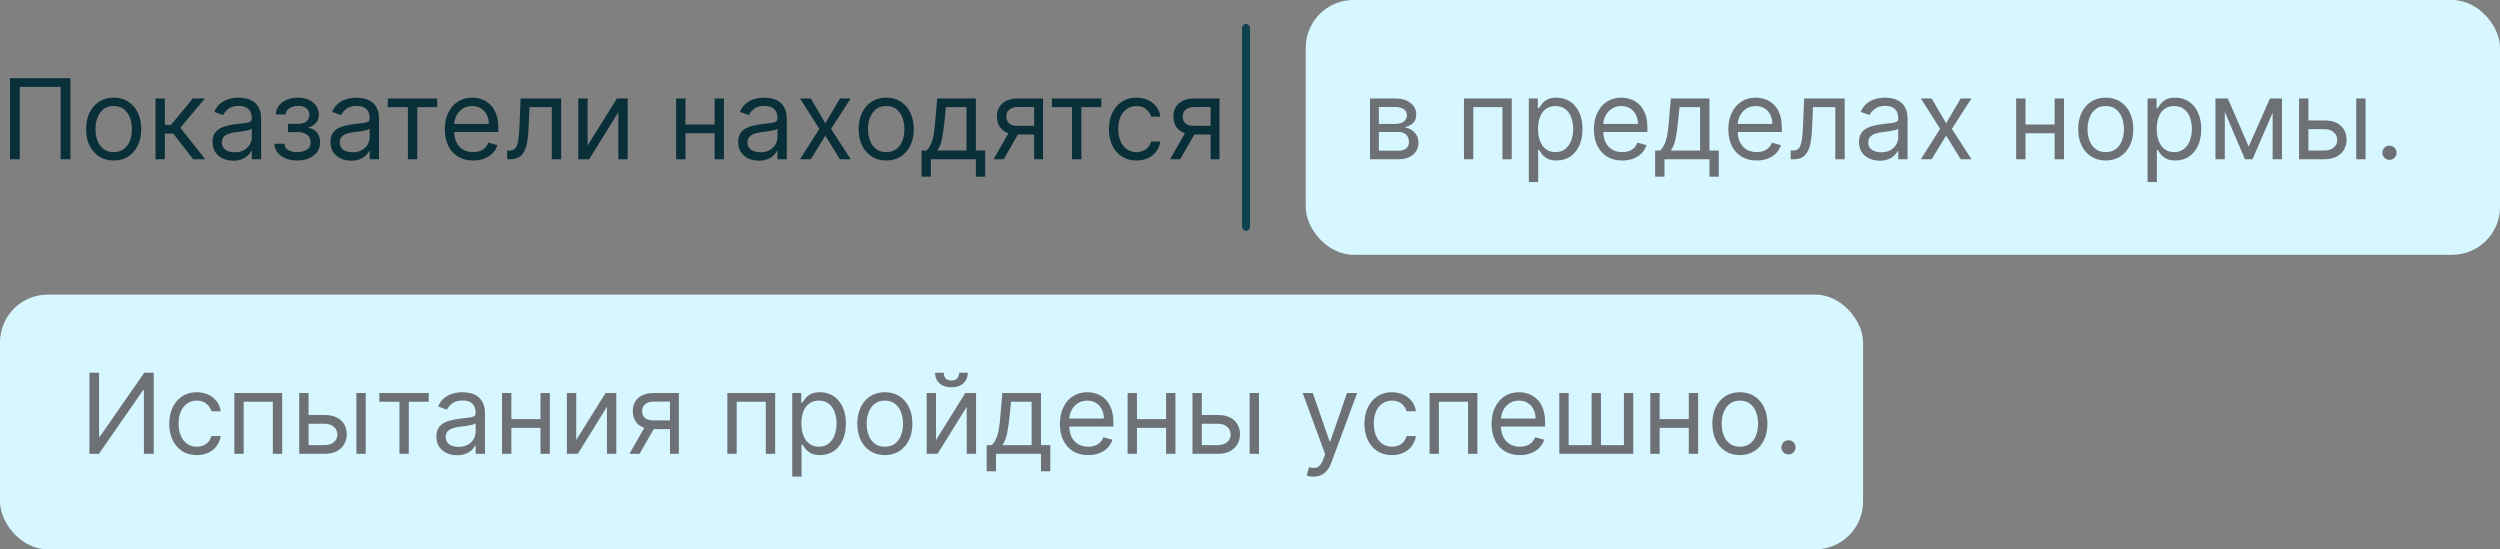 <?xml version="1.0" encoding="UTF-8"?> <svg xmlns="http://www.w3.org/2000/svg" width="314" height="69" viewBox="0 0 314 69" fill="none"><rect x="0" y="0" width="314" height="69" fill="#808080" stroke="none"/><rect x="164" width="150" height="32" rx="6" fill="#D6F7FF"></rect><rect y="37" width="234" height="32" rx="6" fill="#D6F7FF"></rect><rect x="156" y="3" width="1" height="26" rx="0.5" fill="#0D434F"></rect><path d="M8.849 9.818V20H7.616V10.912H2.486V20H1.253V9.818H8.849ZM14.28 20.159C13.59 20.159 12.985 19.995 12.465 19.667C11.948 19.339 11.544 18.88 11.252 18.29C10.964 17.7 10.819 17.01 10.819 16.222C10.819 15.426 10.964 14.732 11.252 14.139C11.544 13.545 11.948 13.085 12.465 12.756C12.985 12.428 13.59 12.264 14.28 12.264C14.969 12.264 15.572 12.428 16.089 12.756C16.61 13.085 17.014 13.545 17.302 14.139C17.594 14.732 17.74 15.426 17.74 16.222C17.74 17.01 17.594 17.7 17.302 18.29C17.014 18.88 16.61 19.339 16.089 19.667C15.572 19.995 14.969 20.159 14.28 20.159ZM14.28 19.105C14.803 19.105 15.234 18.971 15.572 18.702C15.91 18.434 16.161 18.081 16.323 17.643C16.485 17.206 16.567 16.732 16.567 16.222C16.567 15.711 16.485 15.236 16.323 14.795C16.161 14.354 15.91 13.998 15.572 13.726C15.234 13.454 14.803 13.318 14.28 13.318C13.756 13.318 13.325 13.454 12.987 13.726C12.649 13.998 12.399 14.354 12.236 14.795C12.074 15.236 11.993 15.711 11.993 16.222C11.993 16.732 12.074 17.206 12.236 17.643C12.399 18.081 12.649 18.434 12.987 18.702C13.325 18.971 13.756 19.105 14.28 19.105ZM19.531 20V12.364H20.704V15.685H21.48L24.224 12.364H25.735L22.653 16.043L25.775 20H24.264L21.758 16.778H20.704V20H19.531ZM29.298 20.179C28.814 20.179 28.375 20.088 27.98 19.905C27.586 19.72 27.273 19.453 27.041 19.105C26.808 18.754 26.692 18.329 26.692 17.832C26.692 17.395 26.779 17.04 26.951 16.768C27.123 16.493 27.354 16.278 27.642 16.122C27.93 15.966 28.249 15.85 28.597 15.774C28.948 15.695 29.301 15.632 29.655 15.585C30.12 15.526 30.496 15.481 30.784 15.451C31.076 15.418 31.288 15.363 31.421 15.287C31.556 15.211 31.624 15.078 31.624 14.889V14.849C31.624 14.359 31.49 13.978 31.222 13.706C30.956 13.434 30.554 13.298 30.014 13.298C29.453 13.298 29.014 13.421 28.696 13.666C28.378 13.912 28.154 14.173 28.025 14.452L26.911 14.054C27.11 13.59 27.375 13.229 27.707 12.97C28.041 12.708 28.406 12.526 28.8 12.423C29.198 12.317 29.589 12.264 29.974 12.264C30.219 12.264 30.501 12.294 30.819 12.354C31.14 12.41 31.45 12.528 31.749 12.707C32.05 12.886 32.3 13.156 32.499 13.517C32.698 13.878 32.798 14.362 32.798 14.969V20H31.624V18.966H31.565C31.485 19.132 31.352 19.309 31.167 19.498C30.981 19.687 30.734 19.848 30.426 19.98C30.118 20.113 29.742 20.179 29.298 20.179ZM29.477 19.125C29.941 19.125 30.332 19.034 30.65 18.852C30.971 18.669 31.213 18.434 31.376 18.146C31.541 17.857 31.624 17.554 31.624 17.236V16.162C31.575 16.222 31.465 16.276 31.296 16.326C31.13 16.372 30.938 16.414 30.72 16.45C30.504 16.483 30.294 16.513 30.088 16.54C29.886 16.563 29.722 16.583 29.596 16.599C29.291 16.639 29.006 16.704 28.741 16.793C28.479 16.88 28.267 17.01 28.104 17.186C27.945 17.358 27.866 17.594 27.866 17.892C27.866 18.3 28.017 18.608 28.318 18.817C28.623 19.022 29.009 19.125 29.477 19.125ZM34.462 18.051H35.715C35.741 18.396 35.897 18.658 36.182 18.837C36.47 19.016 36.845 19.105 37.306 19.105C37.776 19.105 38.179 19.009 38.514 18.817C38.848 18.621 39.016 18.306 39.016 17.872C39.016 17.617 38.953 17.395 38.827 17.206C38.701 17.014 38.524 16.865 38.295 16.759C38.066 16.652 37.796 16.599 37.485 16.599H36.172V15.546H37.485C37.952 15.546 38.297 15.439 38.519 15.227C38.744 15.015 38.857 14.75 38.857 14.432C38.857 14.09 38.736 13.817 38.494 13.611C38.252 13.403 37.909 13.298 37.465 13.298C37.017 13.298 36.644 13.399 36.346 13.602C36.048 13.8 35.89 14.057 35.874 14.372H34.641C34.654 13.961 34.78 13.598 35.019 13.283C35.257 12.965 35.582 12.717 35.993 12.538C36.404 12.355 36.875 12.264 37.405 12.264C37.942 12.264 38.408 12.359 38.802 12.548C39.2 12.733 39.506 12.987 39.722 13.308C39.941 13.626 40.05 13.988 40.05 14.392C40.05 14.823 39.929 15.171 39.687 15.436C39.445 15.701 39.142 15.89 38.777 16.003V16.082C39.066 16.102 39.316 16.195 39.528 16.361C39.743 16.523 39.911 16.737 40.03 17.002C40.149 17.264 40.209 17.554 40.209 17.872C40.209 18.336 40.085 18.741 39.836 19.085C39.587 19.427 39.246 19.692 38.812 19.881C38.378 20.066 37.882 20.159 37.325 20.159C36.785 20.159 36.301 20.071 35.874 19.896C35.446 19.717 35.106 19.47 34.855 19.155C34.606 18.837 34.475 18.469 34.462 18.051ZM44.104 20.179C43.62 20.179 43.181 20.088 42.787 19.905C42.392 19.72 42.079 19.453 41.847 19.105C41.615 18.754 41.499 18.329 41.499 17.832C41.499 17.395 41.585 17.04 41.758 16.768C41.93 16.493 42.16 16.278 42.449 16.122C42.737 15.966 43.055 15.85 43.403 15.774C43.755 15.695 44.108 15.632 44.462 15.585C44.926 15.526 45.302 15.481 45.591 15.451C45.882 15.418 46.094 15.363 46.227 15.287C46.363 15.211 46.431 15.078 46.431 14.889V14.849C46.431 14.359 46.297 13.978 46.028 13.706C45.763 13.434 45.36 13.298 44.82 13.298C44.26 13.298 43.821 13.421 43.503 13.666C43.184 13.912 42.961 14.173 42.831 14.452L41.718 14.054C41.917 13.59 42.182 13.229 42.513 12.97C42.848 12.708 43.213 12.526 43.607 12.423C44.005 12.317 44.396 12.264 44.78 12.264C45.026 12.264 45.307 12.294 45.626 12.354C45.947 12.41 46.257 12.528 46.555 12.707C46.857 12.886 47.107 13.156 47.306 13.517C47.505 13.878 47.604 14.362 47.604 14.969V20H46.431V18.966H46.371C46.292 19.132 46.159 19.309 45.974 19.498C45.788 19.687 45.541 19.848 45.233 19.98C44.925 20.113 44.548 20.179 44.104 20.179ZM44.283 19.125C44.747 19.125 45.138 19.034 45.456 18.852C45.778 18.669 46.02 18.434 46.182 18.146C46.348 17.857 46.431 17.554 46.431 17.236V16.162C46.381 16.222 46.272 16.276 46.103 16.326C45.937 16.372 45.745 16.414 45.526 16.45C45.311 16.483 45.1 16.513 44.895 16.54C44.693 16.563 44.529 16.583 44.403 16.599C44.098 16.639 43.813 16.704 43.547 16.793C43.286 16.88 43.073 17.01 42.911 17.186C42.752 17.358 42.672 17.594 42.672 17.892C42.672 18.3 42.823 18.608 43.125 18.817C43.43 19.022 43.816 19.125 44.283 19.125ZM48.707 13.457V12.364H54.911V13.457H52.406V20H51.232V13.457H48.707ZM59.428 20.159C58.692 20.159 58.057 19.997 57.524 19.672C56.993 19.344 56.584 18.886 56.296 18.3C56.011 17.71 55.868 17.024 55.868 16.241C55.868 15.459 56.011 14.77 56.296 14.173C56.584 13.573 56.985 13.106 57.499 12.771C58.016 12.433 58.619 12.264 59.309 12.264C59.706 12.264 60.099 12.331 60.487 12.463C60.875 12.596 61.228 12.811 61.546 13.109C61.864 13.404 62.117 13.796 62.306 14.283C62.495 14.77 62.59 15.37 62.59 16.082V16.579H56.703V15.565H61.397C61.397 15.134 61.31 14.75 61.138 14.412C60.969 14.074 60.727 13.807 60.412 13.611C60.101 13.416 59.733 13.318 59.309 13.318C58.841 13.318 58.437 13.434 58.096 13.666C57.758 13.895 57.497 14.193 57.315 14.561C57.133 14.929 57.041 15.323 57.041 15.744V16.421C57.041 16.997 57.141 17.486 57.34 17.887C57.542 18.285 57.822 18.588 58.18 18.797C58.538 19.002 58.954 19.105 59.428 19.105C59.736 19.105 60.015 19.062 60.263 18.976C60.515 18.886 60.732 18.754 60.914 18.578C61.097 18.399 61.238 18.177 61.337 17.912L62.471 18.23C62.351 18.615 62.151 18.953 61.869 19.244C61.587 19.533 61.239 19.758 60.825 19.921C60.411 20.079 59.945 20.159 59.428 20.159ZM63.699 20V18.906H63.977C64.206 18.906 64.396 18.861 64.549 18.772C64.701 18.679 64.824 18.518 64.916 18.29C65.013 18.058 65.086 17.736 65.135 17.325C65.188 16.911 65.226 16.384 65.25 15.744L65.389 12.364H70.48V20H69.306V13.457H66.502L66.383 16.182C66.357 16.808 66.3 17.36 66.214 17.837C66.131 18.311 66.004 18.709 65.831 19.03C65.662 19.352 65.437 19.594 65.155 19.756C64.874 19.919 64.52 20 64.096 20H63.699ZM73.806 18.27L77.485 12.364H78.837V20H77.664V14.094L74.005 20H72.632V12.364H73.806V18.27ZM90.034 15.645V16.739H85.818V15.645H90.034ZM86.097 12.364V20H84.924V12.364H86.097ZM90.929 12.364V20H89.756V12.364H90.929ZM95.319 20.179C94.835 20.179 94.396 20.088 94.002 19.905C93.607 19.72 93.294 19.453 93.062 19.105C92.83 18.754 92.714 18.329 92.714 17.832C92.714 17.395 92.8 17.04 92.972 16.768C93.145 16.493 93.375 16.278 93.663 16.122C93.952 15.966 94.27 15.85 94.618 15.774C94.969 15.695 95.322 15.632 95.677 15.585C96.141 15.526 96.517 15.481 96.806 15.451C97.097 15.418 97.309 15.363 97.442 15.287C97.578 15.211 97.646 15.078 97.646 14.889V14.849C97.646 14.359 97.511 13.978 97.243 13.706C96.978 13.434 96.575 13.298 96.035 13.298C95.475 13.298 95.036 13.421 94.718 13.666C94.399 13.912 94.176 14.173 94.046 14.452L92.933 14.054C93.132 13.59 93.397 13.229 93.728 12.97C94.063 12.708 94.427 12.526 94.822 12.423C95.22 12.317 95.611 12.264 95.995 12.264C96.24 12.264 96.522 12.294 96.84 12.354C97.162 12.41 97.472 12.528 97.77 12.707C98.072 12.886 98.322 13.156 98.521 13.517C98.72 13.878 98.819 14.362 98.819 14.969V20H97.646V18.966H97.586C97.507 19.132 97.374 19.309 97.188 19.498C97.003 19.687 96.756 19.848 96.448 19.98C96.139 20.113 95.763 20.179 95.319 20.179ZM95.498 19.125C95.962 19.125 96.353 19.034 96.671 18.852C96.993 18.669 97.235 18.434 97.397 18.146C97.563 17.857 97.646 17.554 97.646 17.236V16.162C97.596 16.222 97.487 16.276 97.318 16.326C97.152 16.372 96.96 16.414 96.741 16.45C96.525 16.483 96.315 16.513 96.11 16.54C95.907 16.563 95.743 16.583 95.617 16.599C95.312 16.639 95.027 16.704 94.762 16.793C94.5 16.88 94.288 17.01 94.126 17.186C93.967 17.358 93.887 17.594 93.887 17.892C93.887 18.3 94.038 18.608 94.34 18.817C94.645 19.022 95.031 19.125 95.498 19.125ZM101.836 12.364L103.665 15.486L105.495 12.364H106.847L104.381 16.182L106.847 20H105.495L103.665 17.037L101.836 20H100.483L102.909 16.182L100.483 12.364H101.836ZM111.309 20.159C110.62 20.159 110.015 19.995 109.494 19.667C108.977 19.339 108.573 18.88 108.281 18.29C107.993 17.7 107.849 17.01 107.849 16.222C107.849 15.426 107.993 14.732 108.281 14.139C108.573 13.545 108.977 13.085 109.494 12.756C110.015 12.428 110.62 12.264 111.309 12.264C111.998 12.264 112.602 12.428 113.119 12.756C113.639 13.085 114.043 13.545 114.332 14.139C114.623 14.732 114.769 15.426 114.769 16.222C114.769 17.01 114.623 17.7 114.332 18.29C114.043 18.88 113.639 19.339 113.119 19.667C112.602 19.995 111.998 20.159 111.309 20.159ZM111.309 19.105C111.833 19.105 112.263 18.971 112.602 18.702C112.94 18.434 113.19 18.081 113.352 17.643C113.515 17.206 113.596 16.732 113.596 16.222C113.596 15.711 113.515 15.236 113.352 14.795C113.19 14.354 112.94 13.998 112.602 13.726C112.263 13.454 111.833 13.318 111.309 13.318C110.785 13.318 110.354 13.454 110.016 13.726C109.678 13.998 109.428 14.354 109.266 14.795C109.103 15.236 109.022 15.711 109.022 16.222C109.022 16.732 109.103 17.206 109.266 17.643C109.428 18.081 109.678 18.434 110.016 18.702C110.354 18.971 110.785 19.105 111.309 19.105ZM115.745 22.188V18.906H116.381C116.537 18.744 116.671 18.568 116.784 18.379C116.897 18.19 116.994 17.967 117.077 17.708C117.163 17.446 117.236 17.128 117.296 16.754C117.356 16.376 117.409 15.92 117.455 15.386L117.714 12.364H122.566V18.906H123.739V22.188H122.566V20H116.918V22.188H115.745ZM117.714 18.906H121.393V13.457H118.807L118.608 15.386C118.526 16.185 118.423 16.883 118.3 17.479C118.178 18.076 117.982 18.552 117.714 18.906ZM129.89 20V13.438H127.862C127.404 13.438 127.045 13.544 126.783 13.756C126.521 13.968 126.39 14.259 126.39 14.631C126.39 14.995 126.508 15.282 126.743 15.491C126.982 15.7 127.308 15.804 127.723 15.804H130.189V16.898H127.723C127.206 16.898 126.76 16.807 126.385 16.624C126.011 16.442 125.722 16.182 125.52 15.844C125.318 15.502 125.217 15.098 125.217 14.631C125.217 14.16 125.323 13.756 125.535 13.418C125.747 13.079 126.051 12.819 126.445 12.637C126.843 12.455 127.315 12.364 127.862 12.364H131.004V20H129.89ZM124.799 20L126.967 16.202H128.24L126.072 20H124.799ZM132.119 13.457V12.364H138.323V13.457H135.818V20H134.644V13.457H132.119ZM142.741 20.159C142.025 20.159 141.408 19.99 140.891 19.652C140.374 19.314 139.976 18.848 139.698 18.255C139.42 17.662 139.28 16.984 139.28 16.222C139.28 15.446 139.423 14.762 139.708 14.168C139.996 13.572 140.397 13.106 140.911 12.771C141.428 12.433 142.031 12.264 142.721 12.264C143.258 12.264 143.742 12.364 144.172 12.562C144.603 12.761 144.956 13.04 145.231 13.398C145.506 13.756 145.677 14.173 145.743 14.651H144.57C144.481 14.303 144.282 13.994 143.974 13.726C143.669 13.454 143.258 13.318 142.741 13.318C142.283 13.318 141.882 13.438 141.537 13.676C141.196 13.912 140.929 14.245 140.737 14.675C140.548 15.103 140.454 15.605 140.454 16.182C140.454 16.772 140.546 17.285 140.732 17.723C140.921 18.16 141.186 18.5 141.528 18.742C141.872 18.984 142.277 19.105 142.741 19.105C143.046 19.105 143.322 19.052 143.571 18.946C143.819 18.84 144.03 18.688 144.202 18.489C144.375 18.29 144.497 18.051 144.57 17.773H145.743C145.677 18.224 145.513 18.63 145.251 18.991C144.993 19.349 144.65 19.634 144.222 19.846C143.798 20.055 143.304 20.159 142.741 20.159ZM152.052 20V13.438H150.024C149.567 13.438 149.207 13.544 148.945 13.756C148.683 13.968 148.552 14.259 148.552 14.631C148.552 14.995 148.67 15.282 148.905 15.491C149.144 15.7 149.47 15.804 149.885 15.804H152.351V16.898H149.885C149.368 16.898 148.922 16.807 148.547 16.624C148.173 16.442 147.885 16.182 147.682 15.844C147.48 15.502 147.379 15.098 147.379 14.631C147.379 14.16 147.485 13.756 147.697 13.418C147.909 13.079 148.213 12.819 148.607 12.637C149.005 12.455 149.477 12.364 150.024 12.364H153.166V20H152.052ZM146.961 20L149.129 16.202H150.402L148.234 20H146.961Z" fill="#093039"></path><path d="M172.074 20V12.364H175.196C176.018 12.364 176.671 12.549 177.155 12.921C177.639 13.292 177.881 13.782 177.881 14.392C177.881 14.856 177.743 15.216 177.468 15.471C177.193 15.723 176.84 15.893 176.409 15.983C176.691 16.023 176.964 16.122 177.229 16.281C177.498 16.44 177.72 16.659 177.896 16.938C178.071 17.213 178.159 17.551 178.159 17.952C178.159 18.343 178.06 18.692 177.861 19.001C177.662 19.309 177.377 19.553 177.006 19.732C176.634 19.91 176.19 20 175.673 20H172.074ZM173.188 18.926H175.673C176.078 18.926 176.394 18.83 176.623 18.638C176.852 18.445 176.966 18.184 176.966 17.852C176.966 17.458 176.852 17.148 176.623 16.923C176.394 16.694 176.078 16.579 175.673 16.579H173.188V18.926ZM173.188 15.565H175.196C175.511 15.565 175.781 15.522 176.006 15.436C176.232 15.347 176.404 15.221 176.523 15.058C176.646 14.893 176.707 14.697 176.707 14.472C176.707 14.15 176.573 13.898 176.305 13.716C176.036 13.53 175.667 13.438 175.196 13.438H173.188V15.565ZM183.873 20V12.364H189.878V20H188.705V13.457H185.046V20H183.873ZM192.021 22.864V12.364H193.155V13.577H193.294C193.38 13.444 193.499 13.275 193.652 13.07C193.808 12.861 194.03 12.675 194.318 12.513C194.61 12.347 195.004 12.264 195.501 12.264C196.144 12.264 196.711 12.425 197.202 12.746C197.692 13.068 198.075 13.524 198.35 14.114C198.625 14.704 198.763 15.4 198.763 16.202C198.763 17.01 198.625 17.711 198.35 18.305C198.075 18.895 197.694 19.352 197.206 19.677C196.719 19.998 196.157 20.159 195.521 20.159C195.031 20.159 194.638 20.078 194.343 19.916C194.048 19.75 193.821 19.562 193.662 19.354C193.503 19.142 193.38 18.966 193.294 18.827H193.194V22.864H192.021ZM193.175 16.182C193.175 16.759 193.259 17.267 193.428 17.708C193.597 18.146 193.844 18.489 194.169 18.737C194.494 18.983 194.891 19.105 195.362 19.105C195.853 19.105 196.262 18.976 196.59 18.717C196.921 18.456 197.17 18.104 197.336 17.663C197.505 17.219 197.589 16.725 197.589 16.182C197.589 15.645 197.506 15.161 197.341 14.73C197.178 14.296 196.931 13.953 196.6 13.701C196.272 13.446 195.859 13.318 195.362 13.318C194.885 13.318 194.484 13.439 194.159 13.681C193.834 13.92 193.589 14.255 193.423 14.685C193.257 15.113 193.175 15.612 193.175 16.182ZM203.754 20.159C203.018 20.159 202.384 19.997 201.85 19.672C201.32 19.344 200.91 18.886 200.622 18.3C200.337 17.71 200.194 17.024 200.194 16.241C200.194 15.459 200.337 14.77 200.622 14.173C200.91 13.573 201.311 13.106 201.825 12.771C202.342 12.433 202.945 12.264 203.635 12.264C204.032 12.264 204.425 12.331 204.813 12.463C205.201 12.596 205.554 12.811 205.872 13.109C206.19 13.404 206.444 13.796 206.633 14.283C206.822 14.77 206.916 15.37 206.916 16.082V16.579H201.03V15.565H205.723C205.723 15.134 205.637 14.75 205.464 14.412C205.295 14.074 205.053 13.807 204.738 13.611C204.427 13.416 204.059 13.318 203.635 13.318C203.167 13.318 202.763 13.434 202.422 13.666C202.084 13.895 201.823 14.193 201.641 14.561C201.459 14.929 201.368 15.323 201.368 15.744V16.421C201.368 16.997 201.467 17.486 201.666 17.887C201.868 18.285 202.148 18.588 202.506 18.797C202.864 19.002 203.28 19.105 203.754 19.105C204.062 19.105 204.341 19.062 204.589 18.976C204.841 18.886 205.058 18.754 205.241 18.578C205.423 18.399 205.564 18.177 205.663 17.912L206.797 18.23C206.677 18.615 206.477 18.953 206.195 19.244C205.913 19.533 205.565 19.758 205.151 19.921C204.737 20.079 204.271 20.159 203.754 20.159ZM207.885 22.188V18.906H208.522C208.678 18.744 208.812 18.568 208.925 18.379C209.037 18.19 209.135 17.967 209.218 17.708C209.304 17.446 209.377 17.128 209.437 16.754C209.496 16.376 209.549 15.92 209.596 15.386L209.854 12.364H214.706V18.906H215.88V22.188H214.706V20H209.059V22.188H207.885ZM209.854 18.906H213.533V13.457H210.948L210.749 15.386C210.666 16.185 210.564 16.883 210.441 17.479C210.318 18.076 210.123 18.552 209.854 18.906ZM220.639 20.159C219.903 20.159 219.268 19.997 218.735 19.672C218.204 19.344 217.795 18.886 217.507 18.3C217.222 17.71 217.079 17.024 217.079 16.241C217.079 15.459 217.222 14.77 217.507 14.173C217.795 13.573 218.196 13.106 218.71 12.771C219.227 12.433 219.83 12.264 220.52 12.264C220.917 12.264 221.31 12.331 221.698 12.463C222.086 12.596 222.439 12.811 222.757 13.109C223.075 13.404 223.328 13.796 223.517 14.283C223.706 14.77 223.801 15.37 223.801 16.082V16.579H217.914V15.565H222.608C222.608 15.134 222.521 14.75 222.349 14.412C222.18 14.074 221.938 13.807 221.623 13.611C221.312 13.416 220.944 13.318 220.52 13.318C220.052 13.318 219.648 13.434 219.306 13.666C218.968 13.895 218.708 14.193 218.526 14.561C218.344 14.929 218.252 15.323 218.252 15.744V16.421C218.252 16.997 218.352 17.486 218.551 17.887C218.753 18.285 219.033 18.588 219.391 18.797C219.749 19.002 220.165 19.105 220.639 19.105C220.947 19.105 221.225 19.062 221.474 18.976C221.726 18.886 221.943 18.754 222.125 18.578C222.308 18.399 222.449 18.177 222.548 17.912L223.681 18.23C223.562 18.615 223.362 18.953 223.08 19.244C222.798 19.533 222.45 19.758 222.036 19.921C221.622 20.079 221.156 20.159 220.639 20.159ZM224.909 20V18.906H225.188C225.417 18.906 225.607 18.861 225.76 18.772C225.912 18.679 226.035 18.518 226.127 18.29C226.224 18.058 226.297 17.736 226.346 17.325C226.399 16.911 226.437 16.384 226.461 15.744L226.6 12.364H231.691V20H230.517V13.457H227.713L227.594 16.182C227.568 16.808 227.511 17.36 227.425 17.837C227.342 18.311 227.215 18.709 227.042 19.03C226.873 19.352 226.648 19.594 226.366 19.756C226.084 19.919 225.731 20 225.307 20H224.909ZM236.091 20.179C235.607 20.179 235.167 20.088 234.773 19.905C234.379 19.72 234.065 19.453 233.833 19.105C233.601 18.754 233.485 18.329 233.485 17.832C233.485 17.395 233.572 17.04 233.744 16.768C233.916 16.493 234.147 16.278 234.435 16.122C234.723 15.966 235.042 15.85 235.39 15.774C235.741 15.695 236.094 15.632 236.449 15.585C236.913 15.526 237.289 15.481 237.577 15.451C237.869 15.418 238.081 15.363 238.213 15.287C238.349 15.211 238.417 15.078 238.417 14.889V14.849C238.417 14.359 238.283 13.978 238.015 13.706C237.749 13.434 237.347 13.298 236.806 13.298C236.246 13.298 235.807 13.421 235.489 13.666C235.171 13.912 234.947 14.173 234.818 14.452L233.704 14.054C233.903 13.59 234.168 13.229 234.5 12.97C234.834 12.708 235.199 12.526 235.593 12.423C235.991 12.317 236.382 12.264 236.767 12.264C237.012 12.264 237.294 12.294 237.612 12.354C237.933 12.41 238.243 12.528 238.542 12.707C238.843 12.886 239.093 13.156 239.292 13.517C239.491 13.878 239.591 14.362 239.591 14.969V20H238.417V18.966H238.358C238.278 19.132 238.145 19.309 237.96 19.498C237.774 19.687 237.527 19.848 237.219 19.98C236.911 20.113 236.535 20.179 236.091 20.179ZM236.27 19.125C236.734 19.125 237.125 19.034 237.443 18.852C237.764 18.669 238.006 18.434 238.169 18.146C238.334 17.857 238.417 17.554 238.417 17.236V16.162C238.368 16.222 238.258 16.276 238.089 16.326C237.923 16.372 237.731 16.414 237.512 16.45C237.297 16.483 237.087 16.513 236.881 16.54C236.679 16.563 236.515 16.583 236.389 16.599C236.084 16.639 235.799 16.704 235.534 16.793C235.272 16.88 235.06 17.01 234.897 17.186C234.738 17.358 234.659 17.594 234.659 17.892C234.659 18.3 234.81 18.608 235.111 18.817C235.416 19.022 235.802 19.125 236.27 19.125ZM242.607 12.364L244.437 15.486L246.266 12.364H247.618L245.153 16.182L247.618 20H246.266L244.437 17.037L242.607 20H241.255L243.681 16.182L241.255 12.364H242.607ZM258.341 15.645V16.739H254.125V15.645H258.341ZM254.403 12.364V20H253.23V12.364H254.403ZM259.236 12.364V20H258.062V12.364H259.236ZM264.481 20.159C263.791 20.159 263.187 19.995 262.666 19.667C262.149 19.339 261.745 18.88 261.453 18.29C261.165 17.7 261.021 17.01 261.021 16.222C261.021 15.426 261.165 14.732 261.453 14.139C261.745 13.545 262.149 13.085 262.666 12.756C263.187 12.428 263.791 12.264 264.481 12.264C265.17 12.264 265.773 12.428 266.29 12.756C266.811 13.085 267.215 13.545 267.504 14.139C267.795 14.732 267.941 15.426 267.941 16.222C267.941 17.01 267.795 17.7 267.504 18.29C267.215 18.88 266.811 19.339 266.29 19.667C265.773 19.995 265.17 20.159 264.481 20.159ZM264.481 19.105C265.004 19.105 265.435 18.971 265.773 18.702C266.112 18.434 266.362 18.081 266.524 17.643C266.687 17.206 266.768 16.732 266.768 16.222C266.768 15.711 266.687 15.236 266.524 14.795C266.362 14.354 266.112 13.998 265.773 13.726C265.435 13.454 265.004 13.318 264.481 13.318C263.957 13.318 263.526 13.454 263.188 13.726C262.85 13.998 262.6 14.354 262.438 14.795C262.275 15.236 262.194 15.711 262.194 16.222C262.194 16.732 262.275 17.206 262.438 17.643C262.6 18.081 262.85 18.434 263.188 18.702C263.526 18.971 263.957 19.105 264.481 19.105ZM269.732 22.864V12.364H270.866V13.577H271.005C271.091 13.444 271.21 13.275 271.363 13.07C271.519 12.861 271.741 12.675 272.029 12.513C272.321 12.347 272.715 12.264 273.212 12.264C273.855 12.264 274.422 12.425 274.912 12.746C275.403 13.068 275.786 13.524 276.061 14.114C276.336 14.704 276.474 15.4 276.474 16.202C276.474 17.01 276.336 17.711 276.061 18.305C275.786 18.895 275.405 19.352 274.917 19.677C274.43 19.998 273.868 20.159 273.232 20.159C272.742 20.159 272.349 20.078 272.054 19.916C271.759 19.75 271.532 19.562 271.373 19.354C271.214 19.142 271.091 18.966 271.005 18.827H270.905V22.864H269.732ZM270.885 16.182C270.885 16.759 270.97 17.267 271.139 17.708C271.308 18.146 271.555 18.489 271.88 18.737C272.205 18.983 272.602 19.105 273.073 19.105C273.564 19.105 273.973 18.976 274.301 18.717C274.632 18.456 274.881 18.104 275.047 17.663C275.216 17.219 275.3 16.725 275.3 16.182C275.3 15.645 275.217 15.161 275.052 14.73C274.889 14.296 274.642 13.953 274.311 13.701C273.983 13.446 273.57 13.318 273.073 13.318C272.596 13.318 272.195 13.439 271.87 13.681C271.545 13.92 271.3 14.255 271.134 14.685C270.968 15.113 270.885 15.612 270.885 16.182ZM282.439 18.409L285.104 12.364H286.218L282.917 20H281.962L278.721 12.364H279.814L282.439 18.409ZM279.437 12.364V20H278.263V12.364H279.437ZM285.442 20V12.364H286.616V20H285.442ZM289.778 15.128H291.965C292.86 15.128 293.544 15.355 294.018 15.809C294.492 16.263 294.729 16.838 294.729 17.534C294.729 17.991 294.623 18.407 294.411 18.782C294.199 19.153 293.887 19.45 293.476 19.672C293.065 19.891 292.562 20 291.965 20H288.763V12.364H289.937V18.906H291.965C292.429 18.906 292.81 18.784 293.108 18.538C293.407 18.293 293.556 17.978 293.556 17.594C293.556 17.189 293.407 16.86 293.108 16.604C292.81 16.349 292.429 16.222 291.965 16.222H289.778V15.128ZM295.942 20V12.364H297.116V20H295.942ZM300.118 20.079C299.873 20.079 299.663 19.992 299.487 19.816C299.311 19.64 299.224 19.43 299.224 19.185C299.224 18.939 299.311 18.729 299.487 18.553C299.663 18.378 299.873 18.29 300.118 18.29C300.364 18.29 300.574 18.378 300.75 18.553C300.925 18.729 301.013 18.939 301.013 19.185C301.013 19.347 300.972 19.496 300.889 19.632C300.809 19.768 300.702 19.877 300.566 19.96C300.433 20.04 300.284 20.079 300.118 20.079Z" fill="#6D7176"></path><path d="M11.233 46.818H12.446V54.832H12.546L18.114 46.818H19.307V57H18.074V49.006H17.974L12.426 57H11.233V46.818ZM24.717 57.159C24.001 57.159 23.385 56.99 22.868 56.652C22.351 56.314 21.953 55.848 21.674 55.255C21.396 54.662 21.257 53.984 21.257 53.222C21.257 52.446 21.399 51.762 21.684 51.168C21.973 50.572 22.374 50.106 22.888 49.771C23.405 49.433 24.008 49.264 24.697 49.264C25.234 49.264 25.718 49.364 26.149 49.562C26.58 49.761 26.933 50.04 27.208 50.398C27.483 50.756 27.654 51.173 27.72 51.651H26.547C26.457 51.303 26.258 50.994 25.95 50.726C25.645 50.454 25.234 50.318 24.717 50.318C24.26 50.318 23.859 50.438 23.514 50.676C23.173 50.911 22.906 51.245 22.714 51.675C22.525 52.103 22.43 52.605 22.43 53.182C22.43 53.772 22.523 54.285 22.709 54.723C22.898 55.16 23.163 55.5 23.504 55.742C23.849 55.984 24.253 56.105 24.717 56.105C25.022 56.105 25.299 56.052 25.547 55.946C25.796 55.84 26.006 55.688 26.179 55.489C26.351 55.29 26.474 55.051 26.547 54.773H27.72C27.654 55.224 27.49 55.63 27.228 55.991C26.969 56.349 26.626 56.634 26.199 56.846C25.774 57.055 25.281 57.159 24.717 57.159ZM29.435 57V49.364H35.441V57H34.268V50.457H30.608V57H29.435ZM38.598 52.128H40.785C41.68 52.128 42.365 52.355 42.839 52.809C43.313 53.263 43.55 53.838 43.55 54.534C43.55 54.992 43.444 55.407 43.231 55.782C43.019 56.153 42.708 56.45 42.297 56.672C41.886 56.891 41.382 57 40.785 57H37.584V49.364H38.757V55.906H40.785C41.249 55.906 41.63 55.784 41.929 55.538C42.227 55.293 42.376 54.978 42.376 54.594C42.376 54.189 42.227 53.86 41.929 53.604C41.63 53.349 41.249 53.222 40.785 53.222H38.598V52.128ZM44.763 57V49.364H45.936V57H44.763ZM47.646 50.457V49.364H53.851V50.457H51.345V57H50.172V50.457H47.646ZM57.413 57.179C56.929 57.179 56.49 57.088 56.095 56.906C55.701 56.72 55.388 56.453 55.156 56.105C54.924 55.754 54.808 55.33 54.808 54.832C54.808 54.395 54.894 54.04 55.066 53.769C55.239 53.493 55.469 53.278 55.757 53.122C56.046 52.966 56.364 52.85 56.712 52.774C57.063 52.695 57.416 52.632 57.771 52.585C58.235 52.526 58.611 52.481 58.899 52.451C59.191 52.418 59.403 52.363 59.536 52.287C59.672 52.211 59.739 52.078 59.739 51.889V51.849C59.739 51.359 59.605 50.978 59.337 50.706C59.072 50.434 58.669 50.298 58.129 50.298C57.569 50.298 57.129 50.421 56.811 50.666C56.493 50.911 56.269 51.173 56.14 51.452L55.026 51.054C55.225 50.59 55.49 50.229 55.822 49.97C56.157 49.708 56.521 49.526 56.916 49.423C57.313 49.317 57.705 49.264 58.089 49.264C58.334 49.264 58.616 49.294 58.934 49.354C59.256 49.41 59.566 49.528 59.864 49.707C60.165 49.886 60.416 50.156 60.614 50.517C60.813 50.878 60.913 51.362 60.913 51.969V57H59.739V55.966H59.68C59.6 56.132 59.468 56.309 59.282 56.498C59.096 56.687 58.85 56.847 58.541 56.98C58.233 57.113 57.857 57.179 57.413 57.179ZM57.592 56.125C58.056 56.125 58.447 56.034 58.765 55.852C59.087 55.669 59.328 55.434 59.491 55.146C59.657 54.857 59.739 54.554 59.739 54.236V53.162C59.69 53.222 59.58 53.276 59.411 53.326C59.246 53.372 59.053 53.414 58.835 53.45C58.619 53.483 58.409 53.513 58.203 53.54C58.001 53.563 57.837 53.583 57.711 53.599C57.406 53.639 57.121 53.704 56.856 53.793C56.594 53.88 56.382 54.01 56.22 54.186C56.06 54.358 55.981 54.594 55.981 54.892C55.981 55.3 56.132 55.608 56.433 55.817C56.738 56.022 57.124 56.125 57.592 56.125ZM68.165 52.645V53.739H63.949V52.645H68.165ZM64.228 49.364V57H63.054V49.364H64.228ZM69.06 49.364V57H67.887V49.364H69.06ZM72.376 55.27L76.055 49.364H77.407V57H76.234V51.094L72.575 57H71.203V49.364H72.376V55.27ZM84.15 57V50.438H82.122C81.664 50.438 81.305 50.544 81.043 50.756C80.781 50.968 80.65 51.26 80.65 51.631C80.65 51.995 80.768 52.282 81.003 52.491C81.242 52.7 81.568 52.804 81.982 52.804H84.448V53.898H81.982C81.465 53.898 81.02 53.807 80.645 53.624C80.27 53.442 79.982 53.182 79.78 52.844C79.578 52.502 79.477 52.098 79.477 51.631C79.477 51.16 79.583 50.756 79.795 50.418C80.007 50.08 80.31 49.819 80.705 49.637C81.103 49.455 81.575 49.364 82.122 49.364H85.264V57H84.15ZM79.059 57L81.227 53.202H82.499L80.332 57H79.059ZM91.355 57V49.364H97.361V57H96.188V50.457H92.528V57H91.355ZM99.504 59.864V49.364H100.637V50.577H100.776C100.862 50.444 100.982 50.275 101.134 50.07C101.29 49.861 101.512 49.675 101.8 49.513C102.092 49.347 102.487 49.264 102.984 49.264C103.627 49.264 104.193 49.425 104.684 49.746C105.174 50.068 105.557 50.524 105.832 51.114C106.107 51.704 106.245 52.4 106.245 53.202C106.245 54.01 106.107 54.711 105.832 55.305C105.557 55.895 105.176 56.352 104.689 56.677C104.202 56.998 103.64 57.159 103.004 57.159C102.513 57.159 102.12 57.078 101.825 56.916C101.53 56.75 101.303 56.562 101.144 56.354C100.985 56.142 100.862 55.966 100.776 55.827H100.677V59.864H99.504ZM100.657 53.182C100.657 53.758 100.741 54.267 100.911 54.708C101.08 55.146 101.326 55.489 101.651 55.737C101.976 55.983 102.374 56.105 102.844 56.105C103.335 56.105 103.744 55.976 104.072 55.717C104.404 55.456 104.652 55.104 104.818 54.663C104.987 54.219 105.072 53.725 105.072 53.182C105.072 52.645 104.989 52.161 104.823 51.73C104.661 51.296 104.414 50.953 104.082 50.701C103.754 50.446 103.342 50.318 102.844 50.318C102.367 50.318 101.966 50.439 101.641 50.681C101.317 50.92 101.071 51.255 100.906 51.685C100.74 52.113 100.657 52.612 100.657 53.182ZM111.137 57.159C110.448 57.159 109.843 56.995 109.322 56.667C108.805 56.339 108.401 55.88 108.109 55.29C107.821 54.7 107.677 54.01 107.677 53.222C107.677 52.426 107.821 51.732 108.109 51.139C108.401 50.545 108.805 50.084 109.322 49.756C109.843 49.428 110.448 49.264 111.137 49.264C111.826 49.264 112.43 49.428 112.947 49.756C113.467 50.084 113.871 50.545 114.16 51.139C114.451 51.732 114.597 52.426 114.597 53.222C114.597 54.01 114.451 54.7 114.16 55.29C113.871 55.88 113.467 56.339 112.947 56.667C112.43 56.995 111.826 57.159 111.137 57.159ZM111.137 56.105C111.661 56.105 112.092 55.971 112.43 55.702C112.768 55.434 113.018 55.081 113.18 54.644C113.343 54.206 113.424 53.732 113.424 53.222C113.424 52.711 113.343 52.236 113.18 51.795C113.018 51.354 112.768 50.998 112.43 50.726C112.092 50.454 111.661 50.318 111.137 50.318C110.613 50.318 110.183 50.454 109.844 50.726C109.506 50.998 109.256 51.354 109.094 51.795C108.931 52.236 108.85 52.711 108.85 53.222C108.85 53.732 108.931 54.206 109.094 54.644C109.256 55.081 109.506 55.434 109.844 55.702C110.183 55.971 110.613 56.105 111.137 56.105ZM117.562 55.27L121.241 49.364H122.593V57H121.42V51.094L117.76 57H116.388V49.364H117.562V55.27ZM120.465 46.818H121.559C121.559 47.355 121.373 47.794 121.002 48.136C120.631 48.477 120.127 48.648 119.491 48.648C118.864 48.648 118.365 48.477 117.994 48.136C117.626 47.794 117.442 47.355 117.442 46.818H118.536C118.536 47.077 118.607 47.304 118.75 47.499C118.896 47.695 119.143 47.793 119.491 47.793C119.839 47.793 120.087 47.695 120.236 47.499C120.389 47.304 120.465 47.077 120.465 46.818ZM123.926 59.188V55.906H124.563C124.719 55.744 124.853 55.568 124.966 55.379C125.078 55.19 125.176 54.967 125.259 54.708C125.345 54.446 125.418 54.128 125.478 53.754C125.537 53.376 125.59 52.92 125.637 52.386L125.895 49.364H130.748V55.906H131.921V59.188H130.748V57H125.1V59.188H123.926ZM125.895 55.906H129.574V50.457H126.989L126.79 52.386C126.707 53.185 126.605 53.883 126.482 54.479C126.359 55.076 126.164 55.552 125.895 55.906ZM136.68 57.159C135.944 57.159 135.309 56.997 134.776 56.672C134.245 56.344 133.836 55.886 133.548 55.3C133.263 54.71 133.12 54.024 133.12 53.242C133.12 52.459 133.263 51.77 133.548 51.173C133.836 50.573 134.237 50.106 134.751 49.771C135.268 49.433 135.871 49.264 136.561 49.264C136.958 49.264 137.351 49.331 137.739 49.463C138.127 49.596 138.48 49.811 138.798 50.109C139.116 50.404 139.369 50.795 139.558 51.283C139.747 51.77 139.842 52.37 139.842 53.082V53.58H133.955V52.565H138.649C138.649 52.135 138.562 51.75 138.39 51.412C138.221 51.074 137.979 50.807 137.664 50.611C137.353 50.416 136.985 50.318 136.561 50.318C136.093 50.318 135.689 50.434 135.347 50.666C135.009 50.895 134.749 51.193 134.567 51.561C134.385 51.929 134.294 52.323 134.294 52.744V53.42C134.294 53.997 134.393 54.486 134.592 54.887C134.794 55.285 135.074 55.588 135.432 55.797C135.79 56.002 136.206 56.105 136.68 56.105C136.988 56.105 137.267 56.062 137.515 55.976C137.767 55.886 137.984 55.754 138.166 55.578C138.349 55.399 138.49 55.177 138.589 54.912L139.722 55.23C139.603 55.615 139.403 55.953 139.121 56.244C138.839 56.533 138.491 56.758 138.077 56.92C137.663 57.08 137.197 57.159 136.68 57.159ZM146.737 52.645V53.739H142.521V52.645H146.737ZM142.8 49.364V57H141.627V49.364H142.8ZM147.632 49.364V57H146.459V49.364H147.632ZM150.789 52.128H152.977C153.872 52.128 154.556 52.355 155.03 52.809C155.504 53.263 155.741 53.838 155.741 54.534C155.741 54.992 155.635 55.407 155.423 55.782C155.211 56.153 154.899 56.45 154.488 56.672C154.077 56.891 153.573 57 152.977 57H149.775V49.364H150.948V55.906H152.977C153.441 55.906 153.822 55.784 154.12 55.538C154.419 55.293 154.568 54.978 154.568 54.594C154.568 54.189 154.419 53.86 154.12 53.604C153.822 53.349 153.441 53.222 152.977 53.222H150.789V52.128ZM156.954 57V49.364H158.127V57H156.954ZM164.968 59.864C164.769 59.864 164.592 59.847 164.436 59.814C164.28 59.784 164.173 59.754 164.113 59.724L164.411 58.69C164.696 58.763 164.948 58.79 165.167 58.77C165.386 58.75 165.58 58.652 165.749 58.477C165.921 58.304 166.079 58.024 166.221 57.636L166.44 57.04L163.616 49.364H164.889L166.997 55.449H167.076L169.184 49.364H170.457L167.215 58.114C167.07 58.508 166.889 58.834 166.673 59.093C166.458 59.355 166.208 59.549 165.923 59.675C165.641 59.801 165.323 59.864 164.968 59.864ZM174.834 57.159C174.118 57.159 173.502 56.99 172.985 56.652C172.468 56.314 172.07 55.848 171.792 55.255C171.513 54.662 171.374 53.984 171.374 53.222C171.374 52.446 171.517 51.762 171.802 51.168C172.09 50.572 172.491 50.106 173.005 49.771C173.522 49.433 174.125 49.264 174.814 49.264C175.351 49.264 175.835 49.364 176.266 49.562C176.697 49.761 177.05 50.04 177.325 50.398C177.6 50.756 177.771 51.173 177.837 51.651H176.664C176.574 51.303 176.376 50.994 176.067 50.726C175.762 50.454 175.351 50.318 174.834 50.318C174.377 50.318 173.976 50.438 173.631 50.676C173.29 50.911 173.023 51.245 172.831 51.675C172.642 52.103 172.547 52.605 172.547 53.182C172.547 53.772 172.64 54.285 172.826 54.723C173.015 55.16 173.28 55.5 173.621 55.742C173.966 55.984 174.37 56.105 174.834 56.105C175.139 56.105 175.416 56.052 175.665 55.946C175.913 55.84 176.124 55.688 176.296 55.489C176.468 55.29 176.591 55.051 176.664 54.773H177.837C177.771 55.224 177.607 55.63 177.345 55.991C177.086 56.349 176.743 56.634 176.316 56.846C175.892 57.055 175.398 57.159 174.834 57.159ZM179.552 57V49.364H185.558V57H184.385V50.457H180.726V57H179.552ZM190.903 57.159C190.167 57.159 189.532 56.997 188.998 56.672C188.468 56.344 188.059 55.886 187.77 55.3C187.485 54.71 187.343 54.024 187.343 53.242C187.343 52.459 187.485 51.77 187.77 51.173C188.059 50.573 188.46 50.106 188.974 49.771C189.491 49.433 190.094 49.264 190.783 49.264C191.181 49.264 191.574 49.331 191.961 49.463C192.349 49.596 192.702 49.811 193.02 50.109C193.339 50.404 193.592 50.795 193.781 51.283C193.97 51.77 194.064 52.37 194.064 53.082V53.58H188.178V52.565H192.871C192.871 52.135 192.785 51.75 192.613 51.412C192.444 51.074 192.202 50.807 191.887 50.611C191.575 50.416 191.207 50.318 190.783 50.318C190.316 50.318 189.912 50.434 189.57 50.666C189.232 50.895 188.972 51.193 188.79 51.561C188.607 51.929 188.516 52.323 188.516 52.744V53.42C188.516 53.997 188.616 54.486 188.814 54.887C189.017 55.285 189.297 55.588 189.655 55.797C190.013 56.002 190.429 56.105 190.903 56.105C191.211 56.105 191.489 56.062 191.738 55.976C191.99 55.886 192.207 55.754 192.389 55.578C192.571 55.399 192.712 55.177 192.812 54.912L193.945 55.23C193.826 55.615 193.625 55.953 193.344 56.244C193.062 56.533 192.714 56.758 192.3 56.92C191.885 57.08 191.42 57.159 190.903 57.159ZM195.849 49.364H197.023V55.906H199.906V49.364H201.079V55.906H203.963V49.364H205.136V57H195.849V49.364ZM212.39 52.645V53.739H208.174V52.645H212.39ZM208.452 49.364V57H207.279V49.364H208.452ZM213.285 49.364V57H212.111V49.364H213.285ZM218.53 57.159C217.84 57.159 217.235 56.995 216.715 56.667C216.198 56.339 215.794 55.88 215.502 55.29C215.214 54.7 215.069 54.01 215.069 53.222C215.069 52.426 215.214 51.732 215.502 51.139C215.794 50.545 216.198 50.084 216.715 49.756C217.235 49.428 217.84 49.264 218.53 49.264C219.219 49.264 219.822 49.428 220.339 49.756C220.86 50.084 221.264 50.545 221.552 51.139C221.844 51.732 221.99 52.426 221.99 53.222C221.99 54.01 221.844 54.7 221.552 55.29C221.264 55.88 220.86 56.339 220.339 56.667C219.822 56.995 219.219 57.159 218.53 57.159ZM218.53 56.105C219.053 56.105 219.484 55.971 219.822 55.702C220.16 55.434 220.411 55.081 220.573 54.644C220.735 54.206 220.817 53.732 220.817 53.222C220.817 52.711 220.735 52.236 220.573 51.795C220.411 51.354 220.16 50.998 219.822 50.726C219.484 50.454 219.053 50.318 218.53 50.318C218.006 50.318 217.575 50.454 217.237 50.726C216.899 50.998 216.649 51.354 216.486 51.795C216.324 52.236 216.243 52.711 216.243 53.222C216.243 53.732 216.324 54.206 216.486 54.644C216.649 55.081 216.899 55.434 217.237 55.702C217.575 55.971 218.006 56.105 218.53 56.105ZM224.636 57.08C224.391 57.08 224.18 56.992 224.005 56.816C223.829 56.64 223.741 56.43 223.741 56.185C223.741 55.939 223.829 55.729 224.005 55.553C224.18 55.378 224.391 55.29 224.636 55.29C224.881 55.29 225.092 55.378 225.267 55.553C225.443 55.729 225.531 55.939 225.531 56.185C225.531 56.347 225.489 56.496 225.407 56.632C225.327 56.768 225.219 56.877 225.083 56.96C224.951 57.04 224.802 57.08 224.636 57.08Z" fill="#6D7176"></path></svg> 